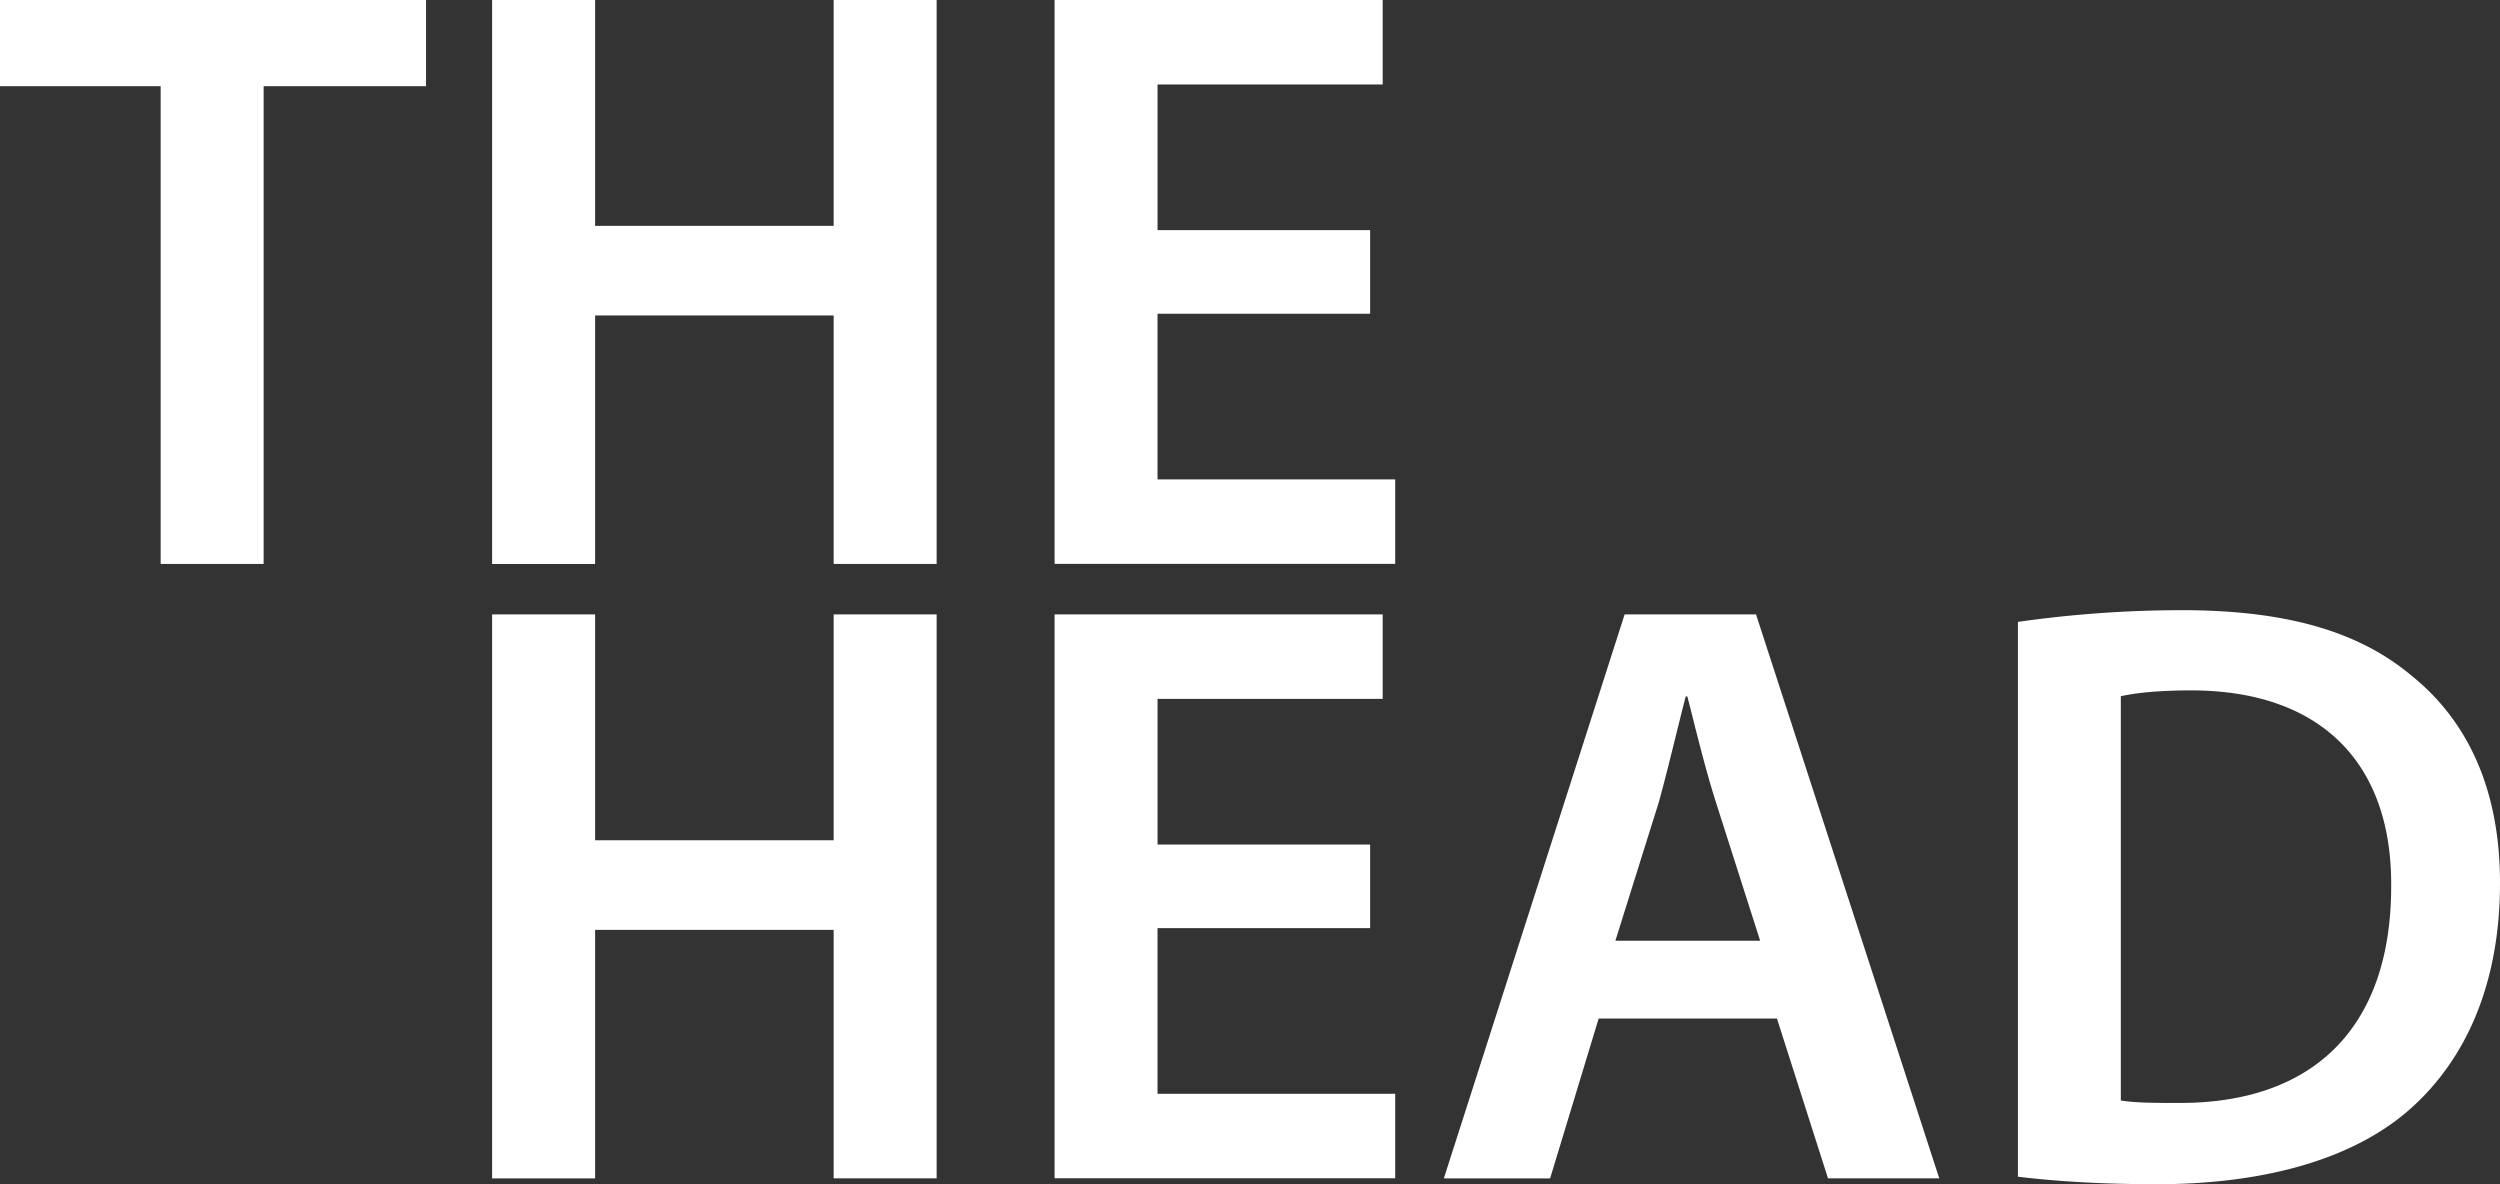 <svg xmlns="http://www.w3.org/2000/svg" width="95" height="45" fill="none"><rect width="100%" height="100%" fill="#333333" stroke="none"/><g fill="#fff" clip-path="url(#a)"><path d="M6.105 3.276H0V0h16.189v3.276h-6.171V21.43H6.105V3.276ZM22.614 0v8.584h9.065V0h3.913v21.43h-3.913v-9.442h-9.065v9.443H18.7V0h3.913ZM52.066 11.923h-8.08v6.295h9.032v3.21H40.074V0h12.468v3.21h-8.555v5.534h8.078v3.179ZM22.614 23.347v8.584h9.065v-8.584h3.913v21.43h-3.913v-9.442h-9.065v9.443H18.7V23.347h3.913ZM52.066 35.27h-8.08v6.295h9.032v3.21H40.074V23.347h12.468v3.21h-8.555v5.534h8.078v3.179ZM60.749 38.705l-1.845 6.073h-4.038l6.87-21.431h4.993l6.963 21.43h-4.228l-1.94-6.072H60.75Zm6.137-2.956L65.2 30.47c-.413-1.302-.764-2.765-1.08-4.005h-.063c-.32 1.24-.668 2.734-1.018 4.005l-1.654 5.277h5.5ZM76.681 23.632a44.164 44.164 0 0 1 6.234-.445c4.006 0 6.741.827 8.714 2.48 2.1 1.685 3.371 4.26 3.371 7.886 0 3.846-1.303 6.677-3.34 8.522C89.53 44.014 86.127 45 81.96 45c-2.26 0-3.976-.128-5.279-.285V23.632Zm3.912 18.186c.542.094 1.37.094 2.162.094 5.087.032 8.11-2.796 8.11-8.236.032-4.707-2.703-7.441-7.602-7.441-1.24 0-2.1.094-2.672.222v15.358l.002.003Z"/></g><defs><clipPath id="a"><path fill="#fff" d="M0 0h95v45H0z"/></clipPath></defs></svg>